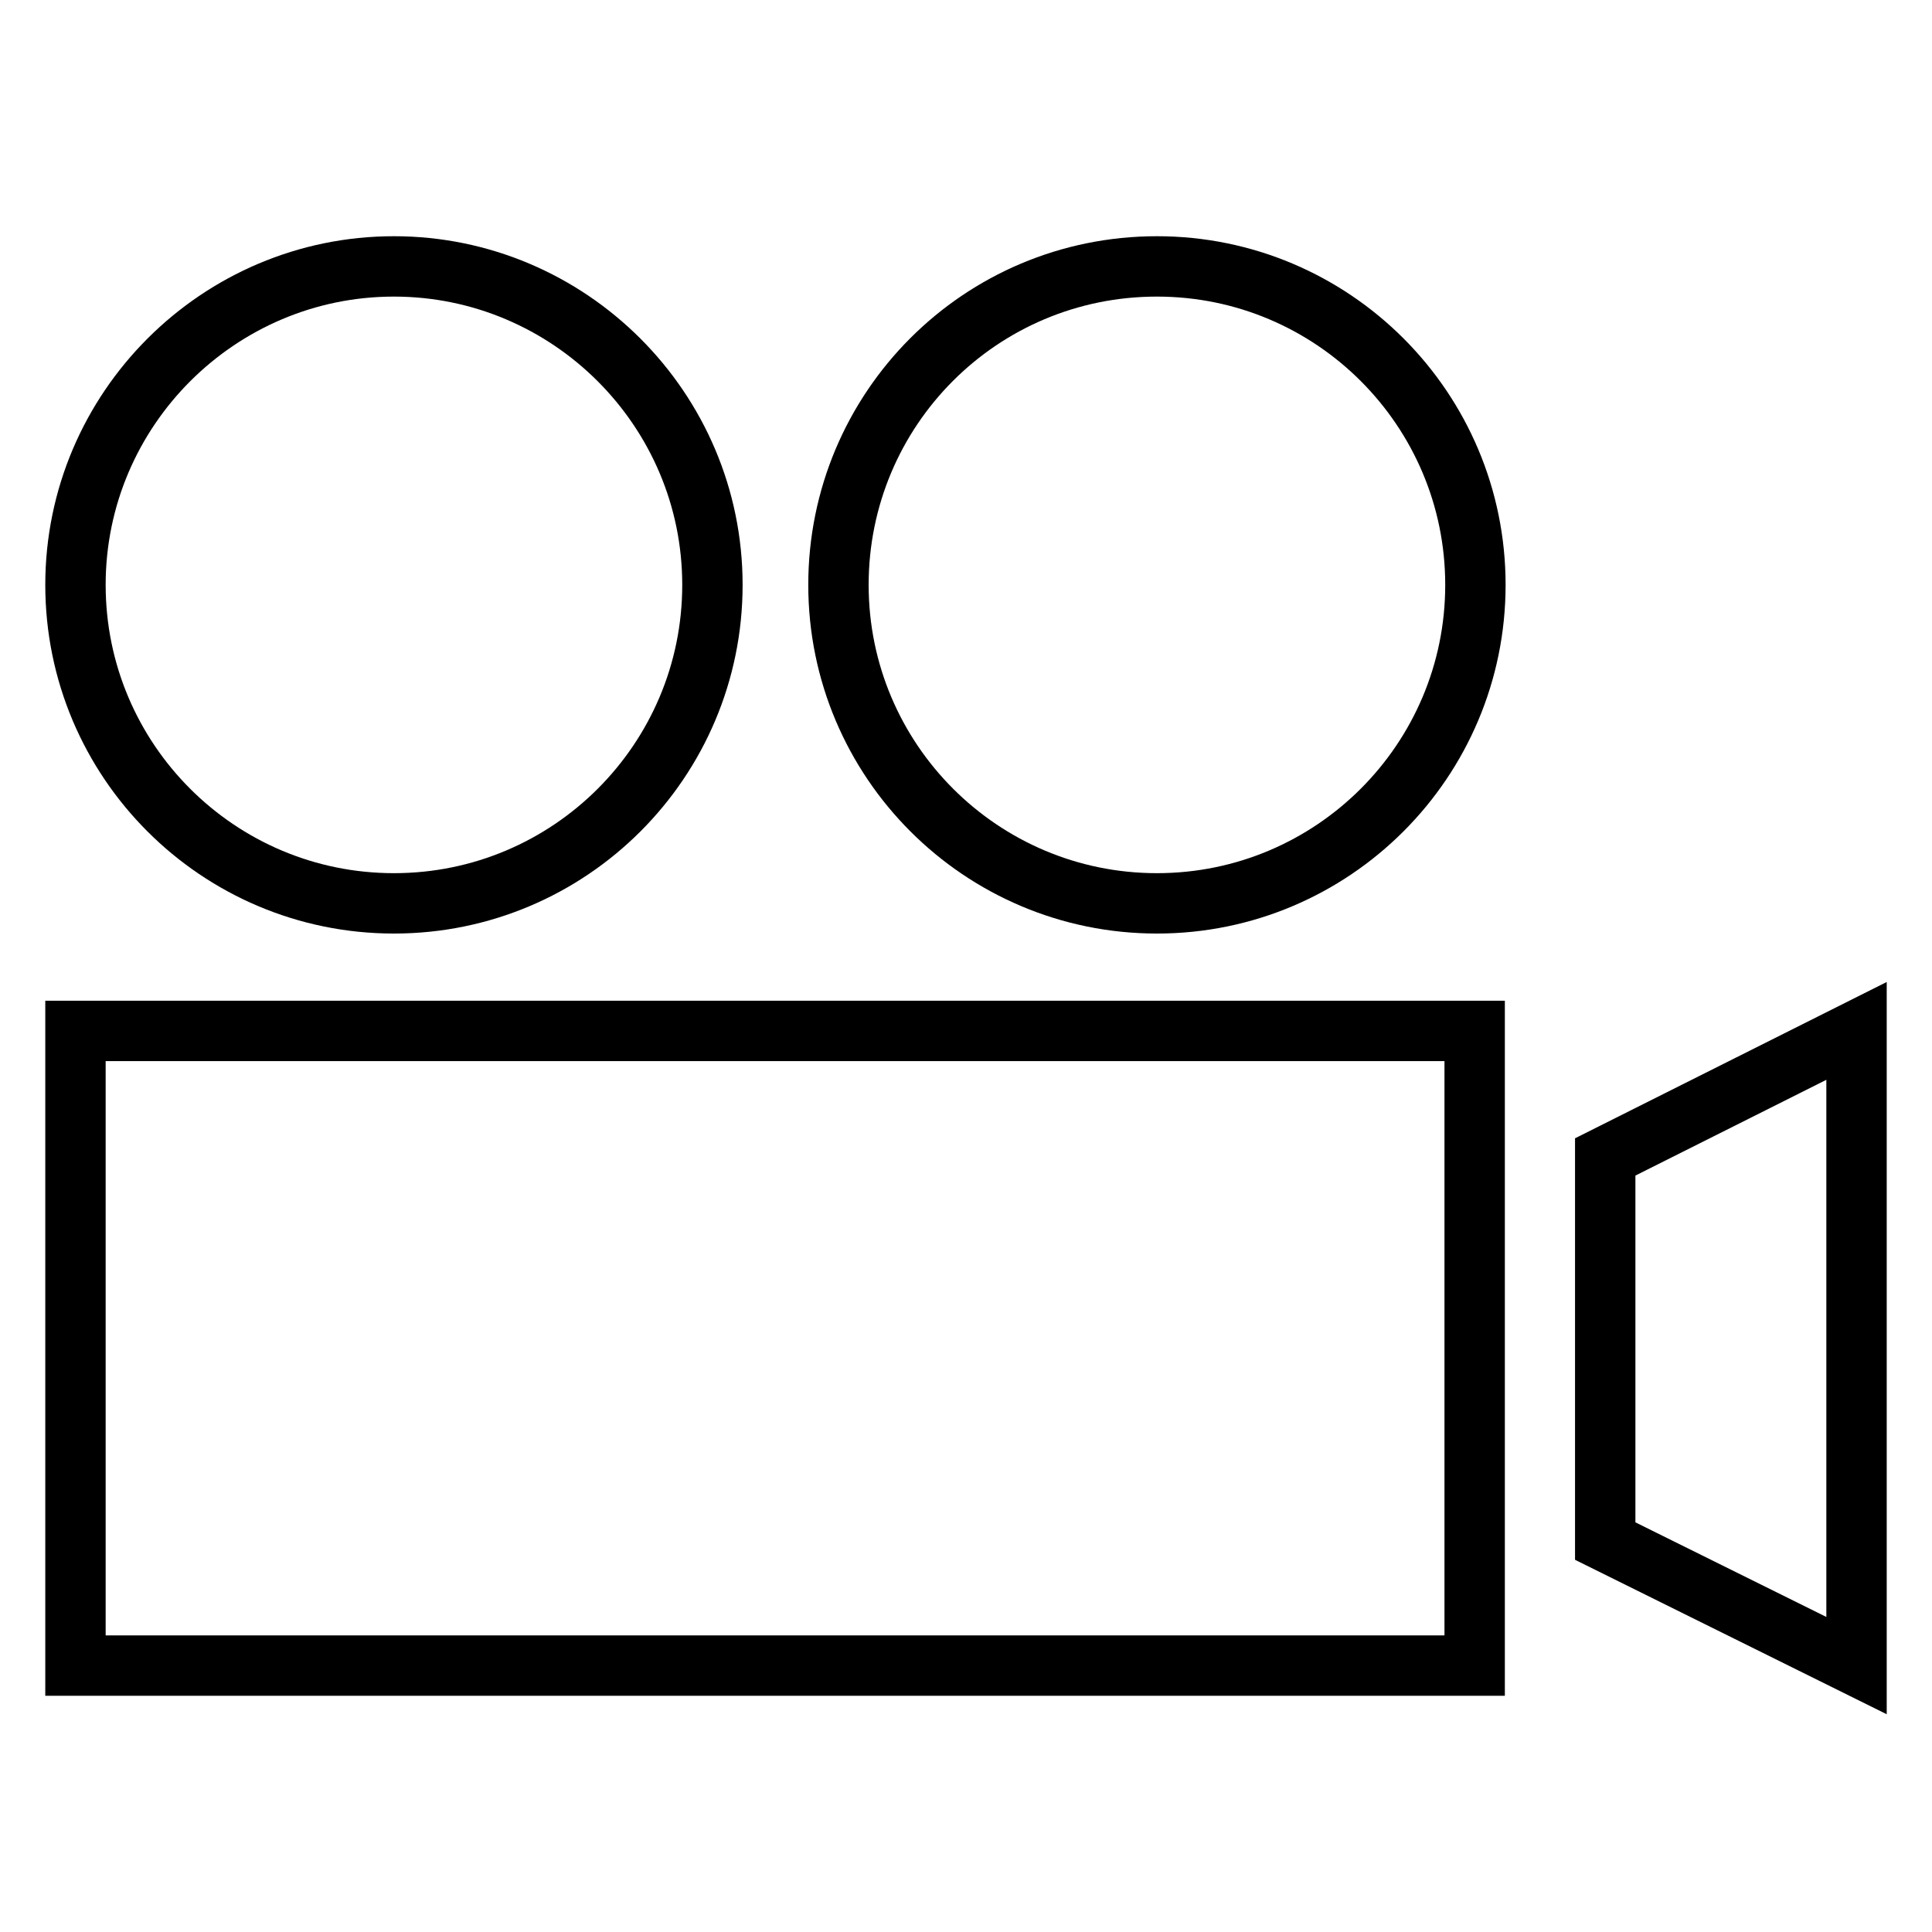 <?xml version="1.0" encoding="utf-8"?>
<!-- Svg Vector Icons : http://www.onlinewebfonts.com/icon -->
<!DOCTYPE svg PUBLIC "-//W3C//DTD SVG 1.1//EN" "http://www.w3.org/Graphics/SVG/1.1/DTD/svg11.dtd">
<svg version="1.1" xmlns="http://www.w3.org/2000/svg" xmlns:xlink="http://www.w3.org/1999/xlink" x="0px" y="0px" viewBox="0 0 256 256" enable-background="new 0 0 256 256" xml:space="preserve">
<g> <path stroke-width="8" fill-opacity="0" stroke="#000000"  d="M10,136.6h185.4v84.1H10V136.6z M212.7,204.2l33.3,16.5v-84.1l-33.3,16.7V204.2z M10,77.5 c0,23.3,18.9,42.2,42.2,42.2s42.2-18.9,42.2-42.2S75.4,35.3,52.2,35.3S10,54.2,10,77.5z M111.1,77.5c0,23.3,18.9,42.2,42.2,42.2 c23.3,0,42.2-18.9,42.2-42.2s-18.9-42.2-42.2-42.2C129.9,35.3,111.1,54.2,111.1,77.5z"/></g>
</svg>